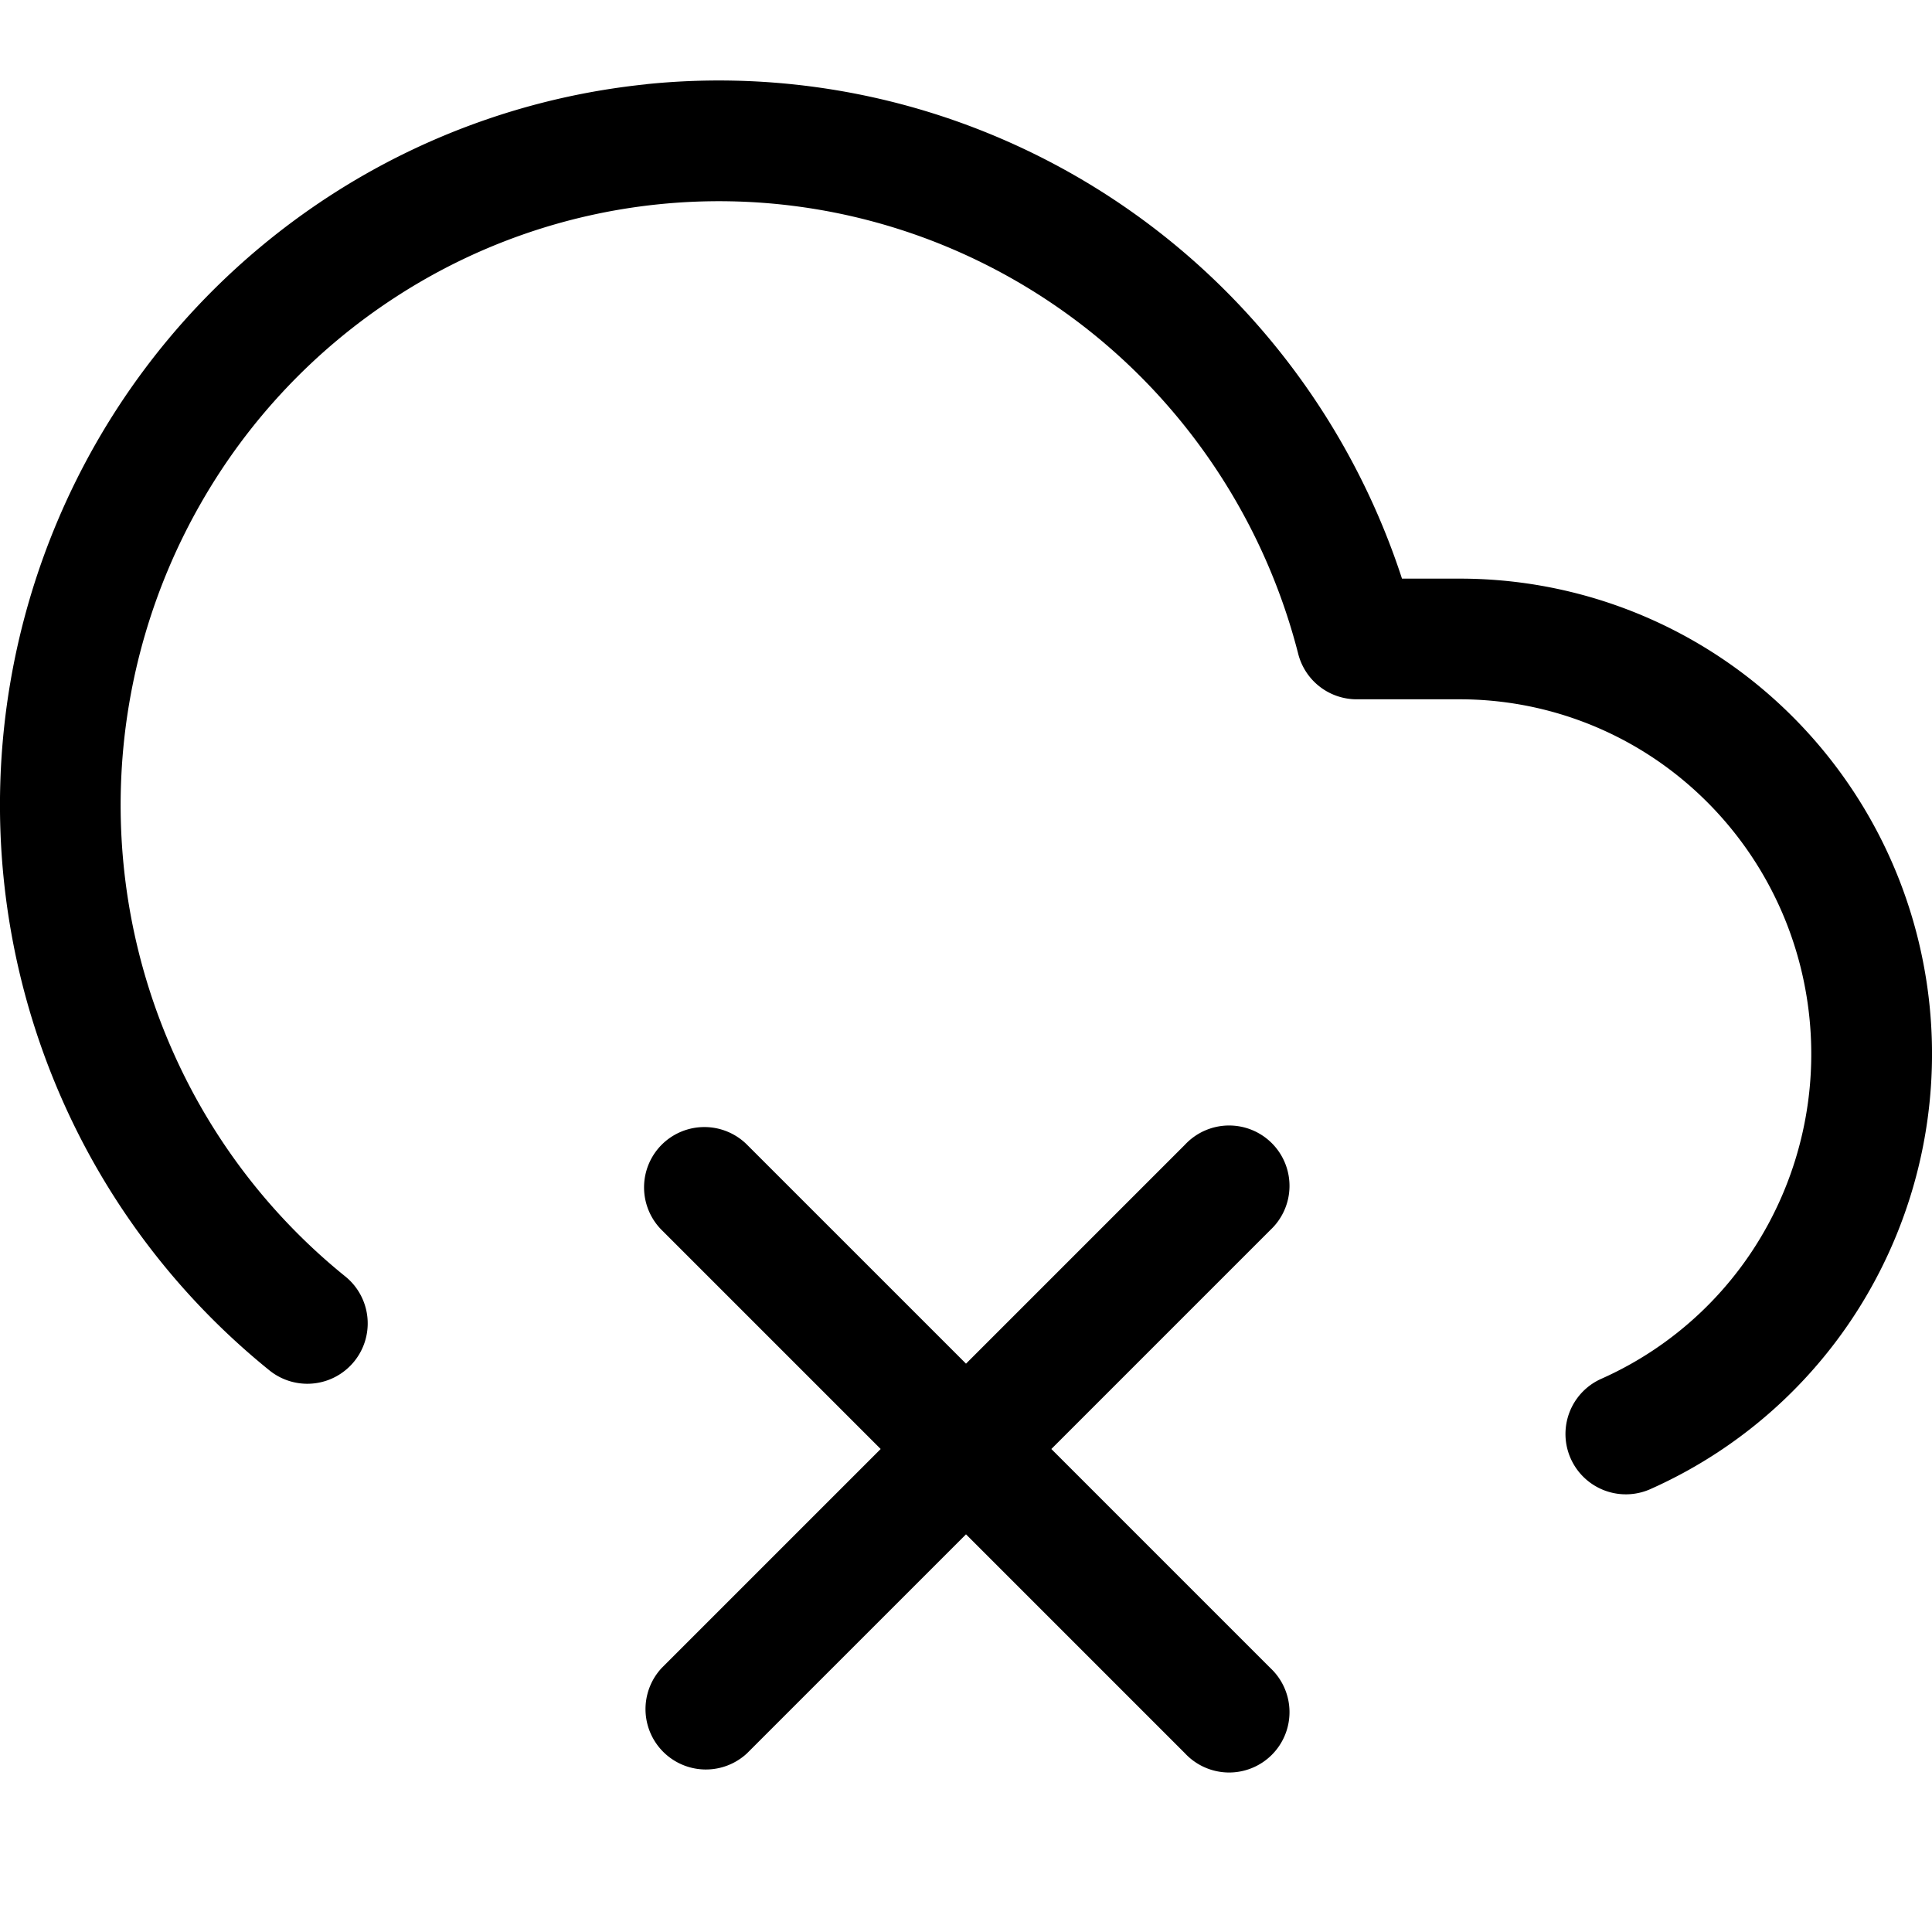 <svg xmlns="http://www.w3.org/2000/svg" width="24" height="24" fill="none" viewBox="0 0 24 24"><g fill="currentColor"><path d="M8.026 1.046a8.87 8.87 0 014.152.57 8.932 8.932 0 013.436 2.412 9.017 9.017 0 011.802 3.16h.726a5.84 5.84 0 013.698 1.326 5.914 5.914 0 012.037 3.374 5.945 5.945 0 01-.528 3.91 5.882 5.882 0 01-2.858 2.705.75.75 0 01-.606-1.372 4.381 4.381 0 002.129-2.016c.46-.9.599-1.932.394-2.923a4.413 4.413 0 00-1.52-2.518 4.338 4.338 0 00-2.746-.987h-1.288a.75.75 0 01-.727-.564 7.521 7.521 0 00-1.639-3.104 7.431 7.431 0 00-2.859-2.008 7.37 7.37 0 00-6.734.692 7.472 7.472 0 00-2.4 2.549 7.55 7.55 0 00-.338 6.832 7.49 7.49 0 002.138 2.777.75.75 0 01-.941 1.168 8.99 8.99 0 01-2.566-3.333 9.06 9.06 0 01.404-8.189 8.971 8.971 0 012.883-3.06 8.888 8.888 0 013.951-1.4z"/><path d="M8.22 14.22a.75.75 0 011.06 0L12 16.94l2.72-2.72a.75.75 0 111.06 1.06L13.06 18l2.72 2.72a.75.75 0 11-1.06 1.06L12 19.06l-2.72 2.72a.75.75 0 01-1.06-1.06L10.94 18l-2.72-2.72a.75.75 0 010-1.06z"/></g></svg>